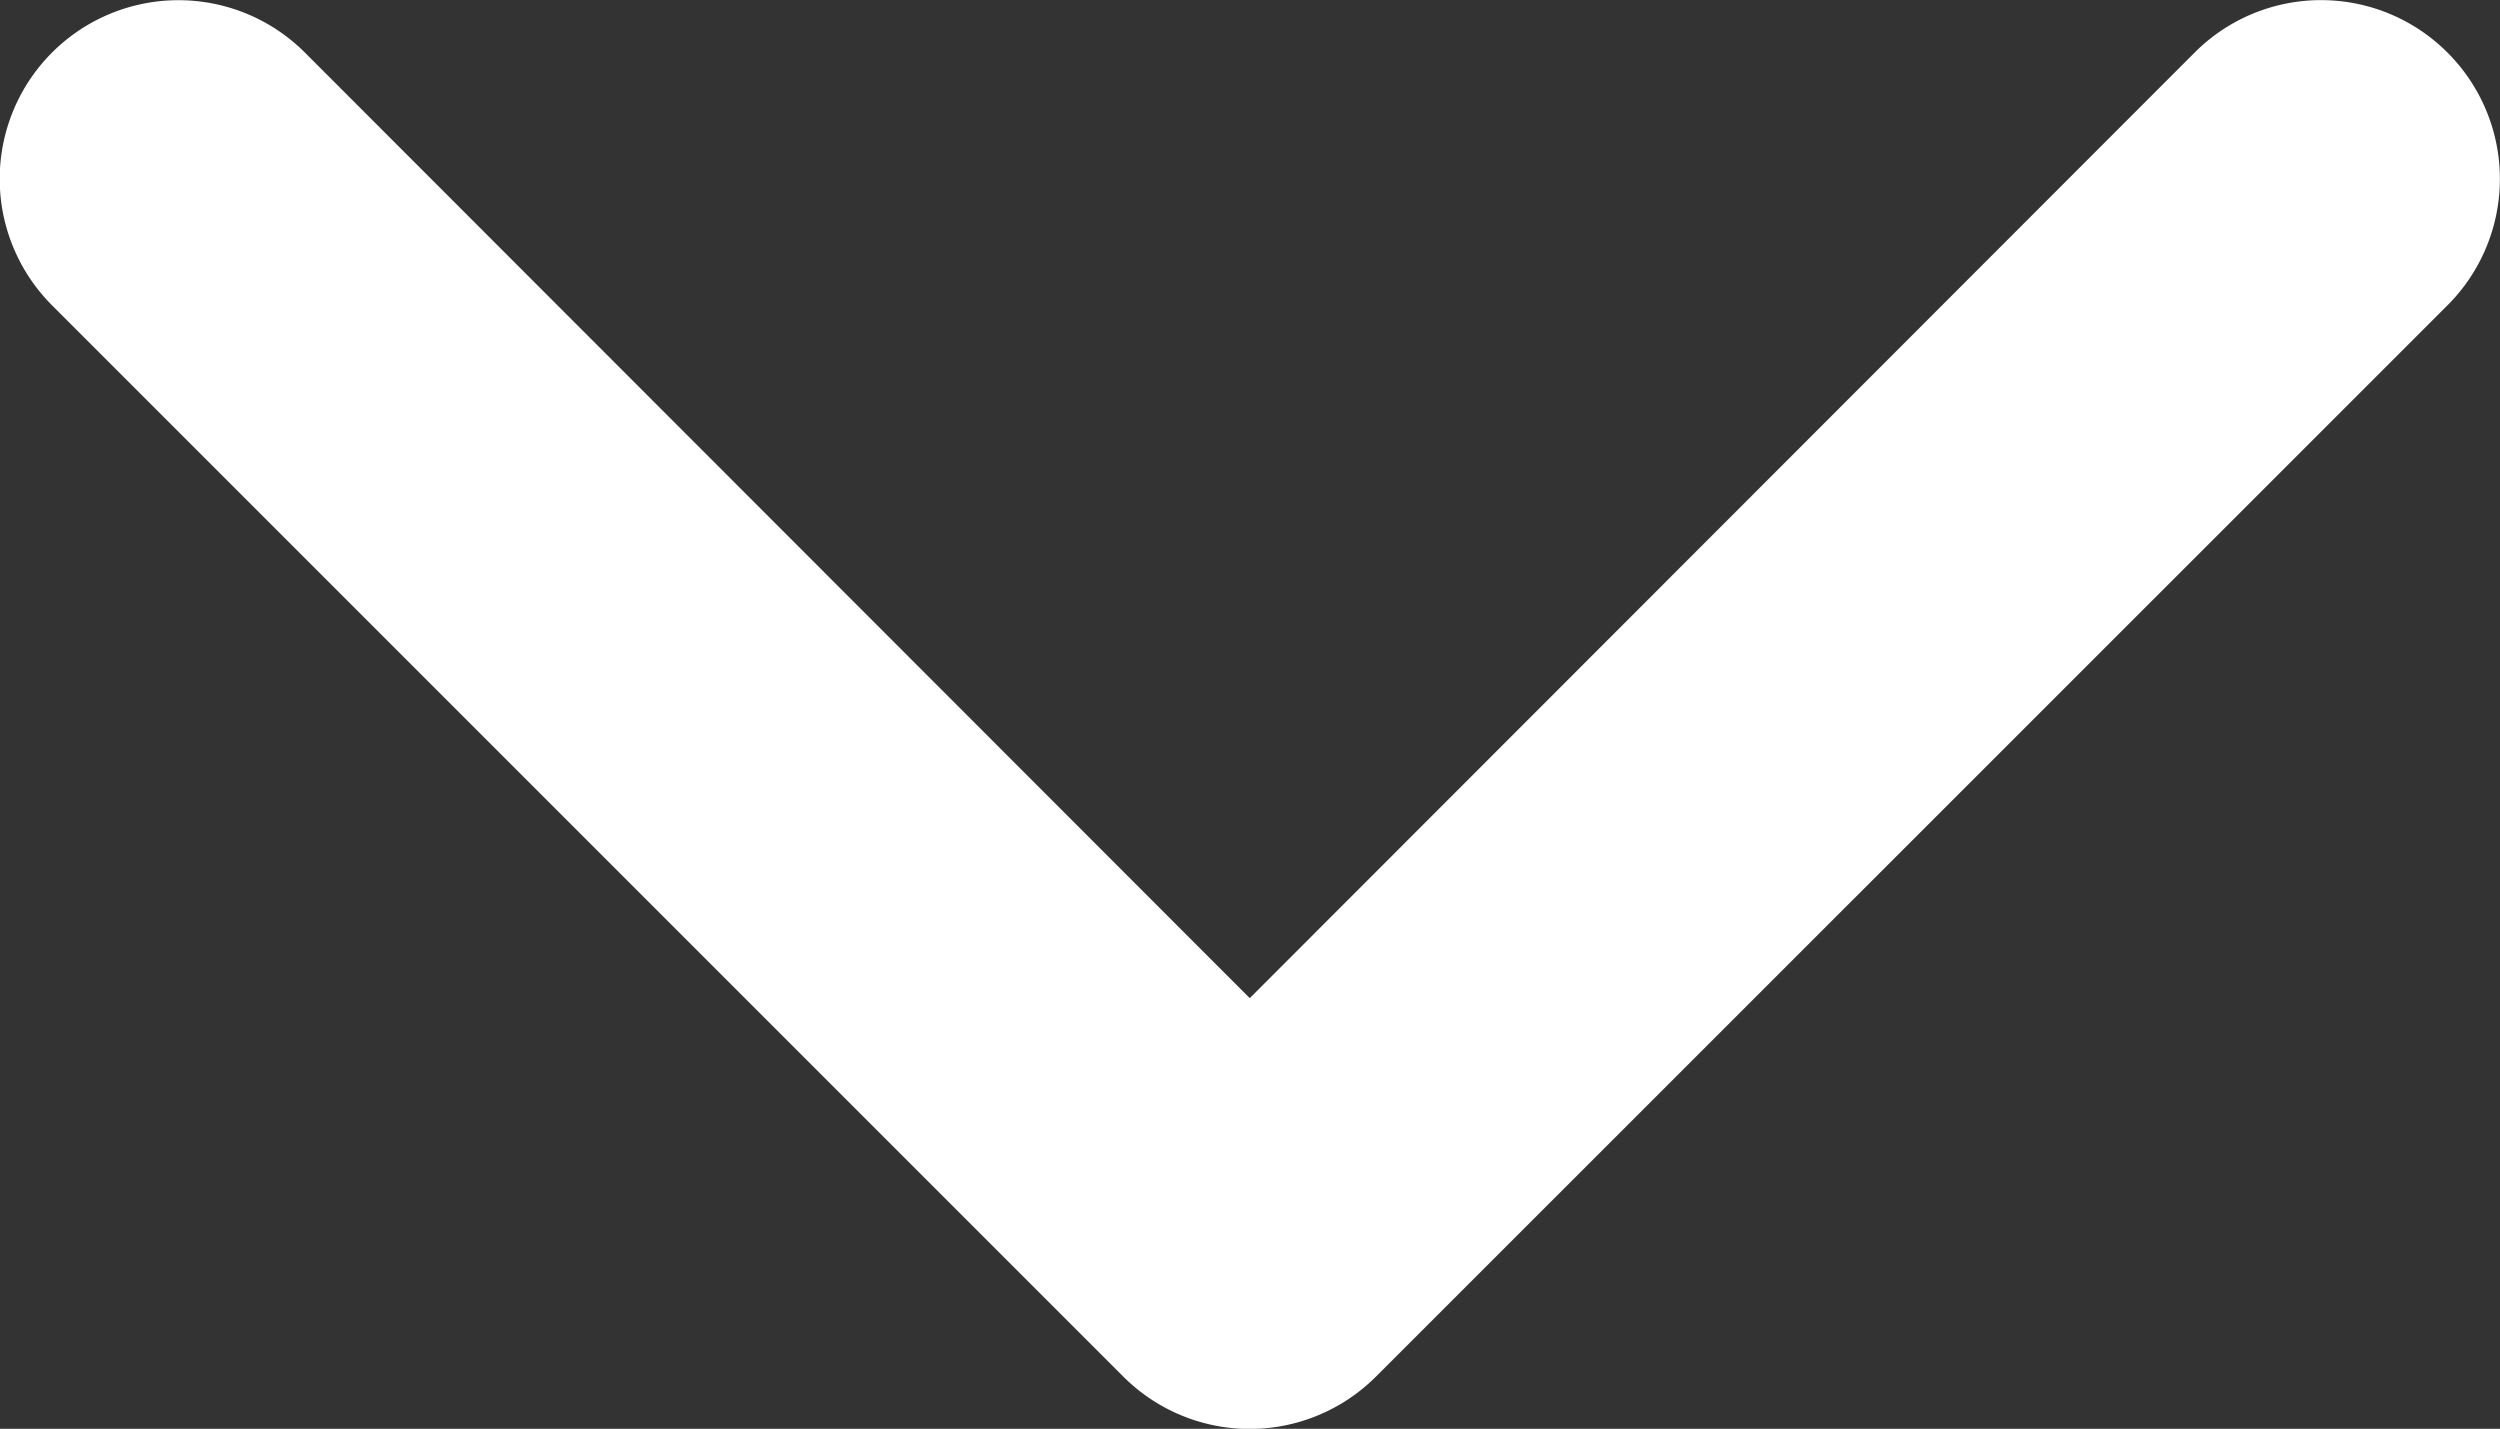 <svg xmlns="http://www.w3.org/2000/svg" width="20.886" height="11.937" viewBox="0 0 20.886 11.937">
  <rect x="0" y="0" width="20.886" height="11.937" fill="#333333" stroke="none"/>
  <g id="arrow-90deg-right" transform="translate(-245.881 -520.935) rotate(90)">
    <path id="Path_656" data-name="Path 656" d="M22.374,5.5a1.492,1.492,0,0,0,0,2.112l7.9,7.894-7.9,7.894a1.493,1.493,0,1,0,2.112,2.112l8.949-8.949a1.492,1.492,0,0,0,0-2.112L24.486,5.5a1.492,1.492,0,0,0-2.112,0Z" transform="translate(499 -271.828)" fill="#fff" fill-rule="evenodd"/>
  </g>
</svg>
